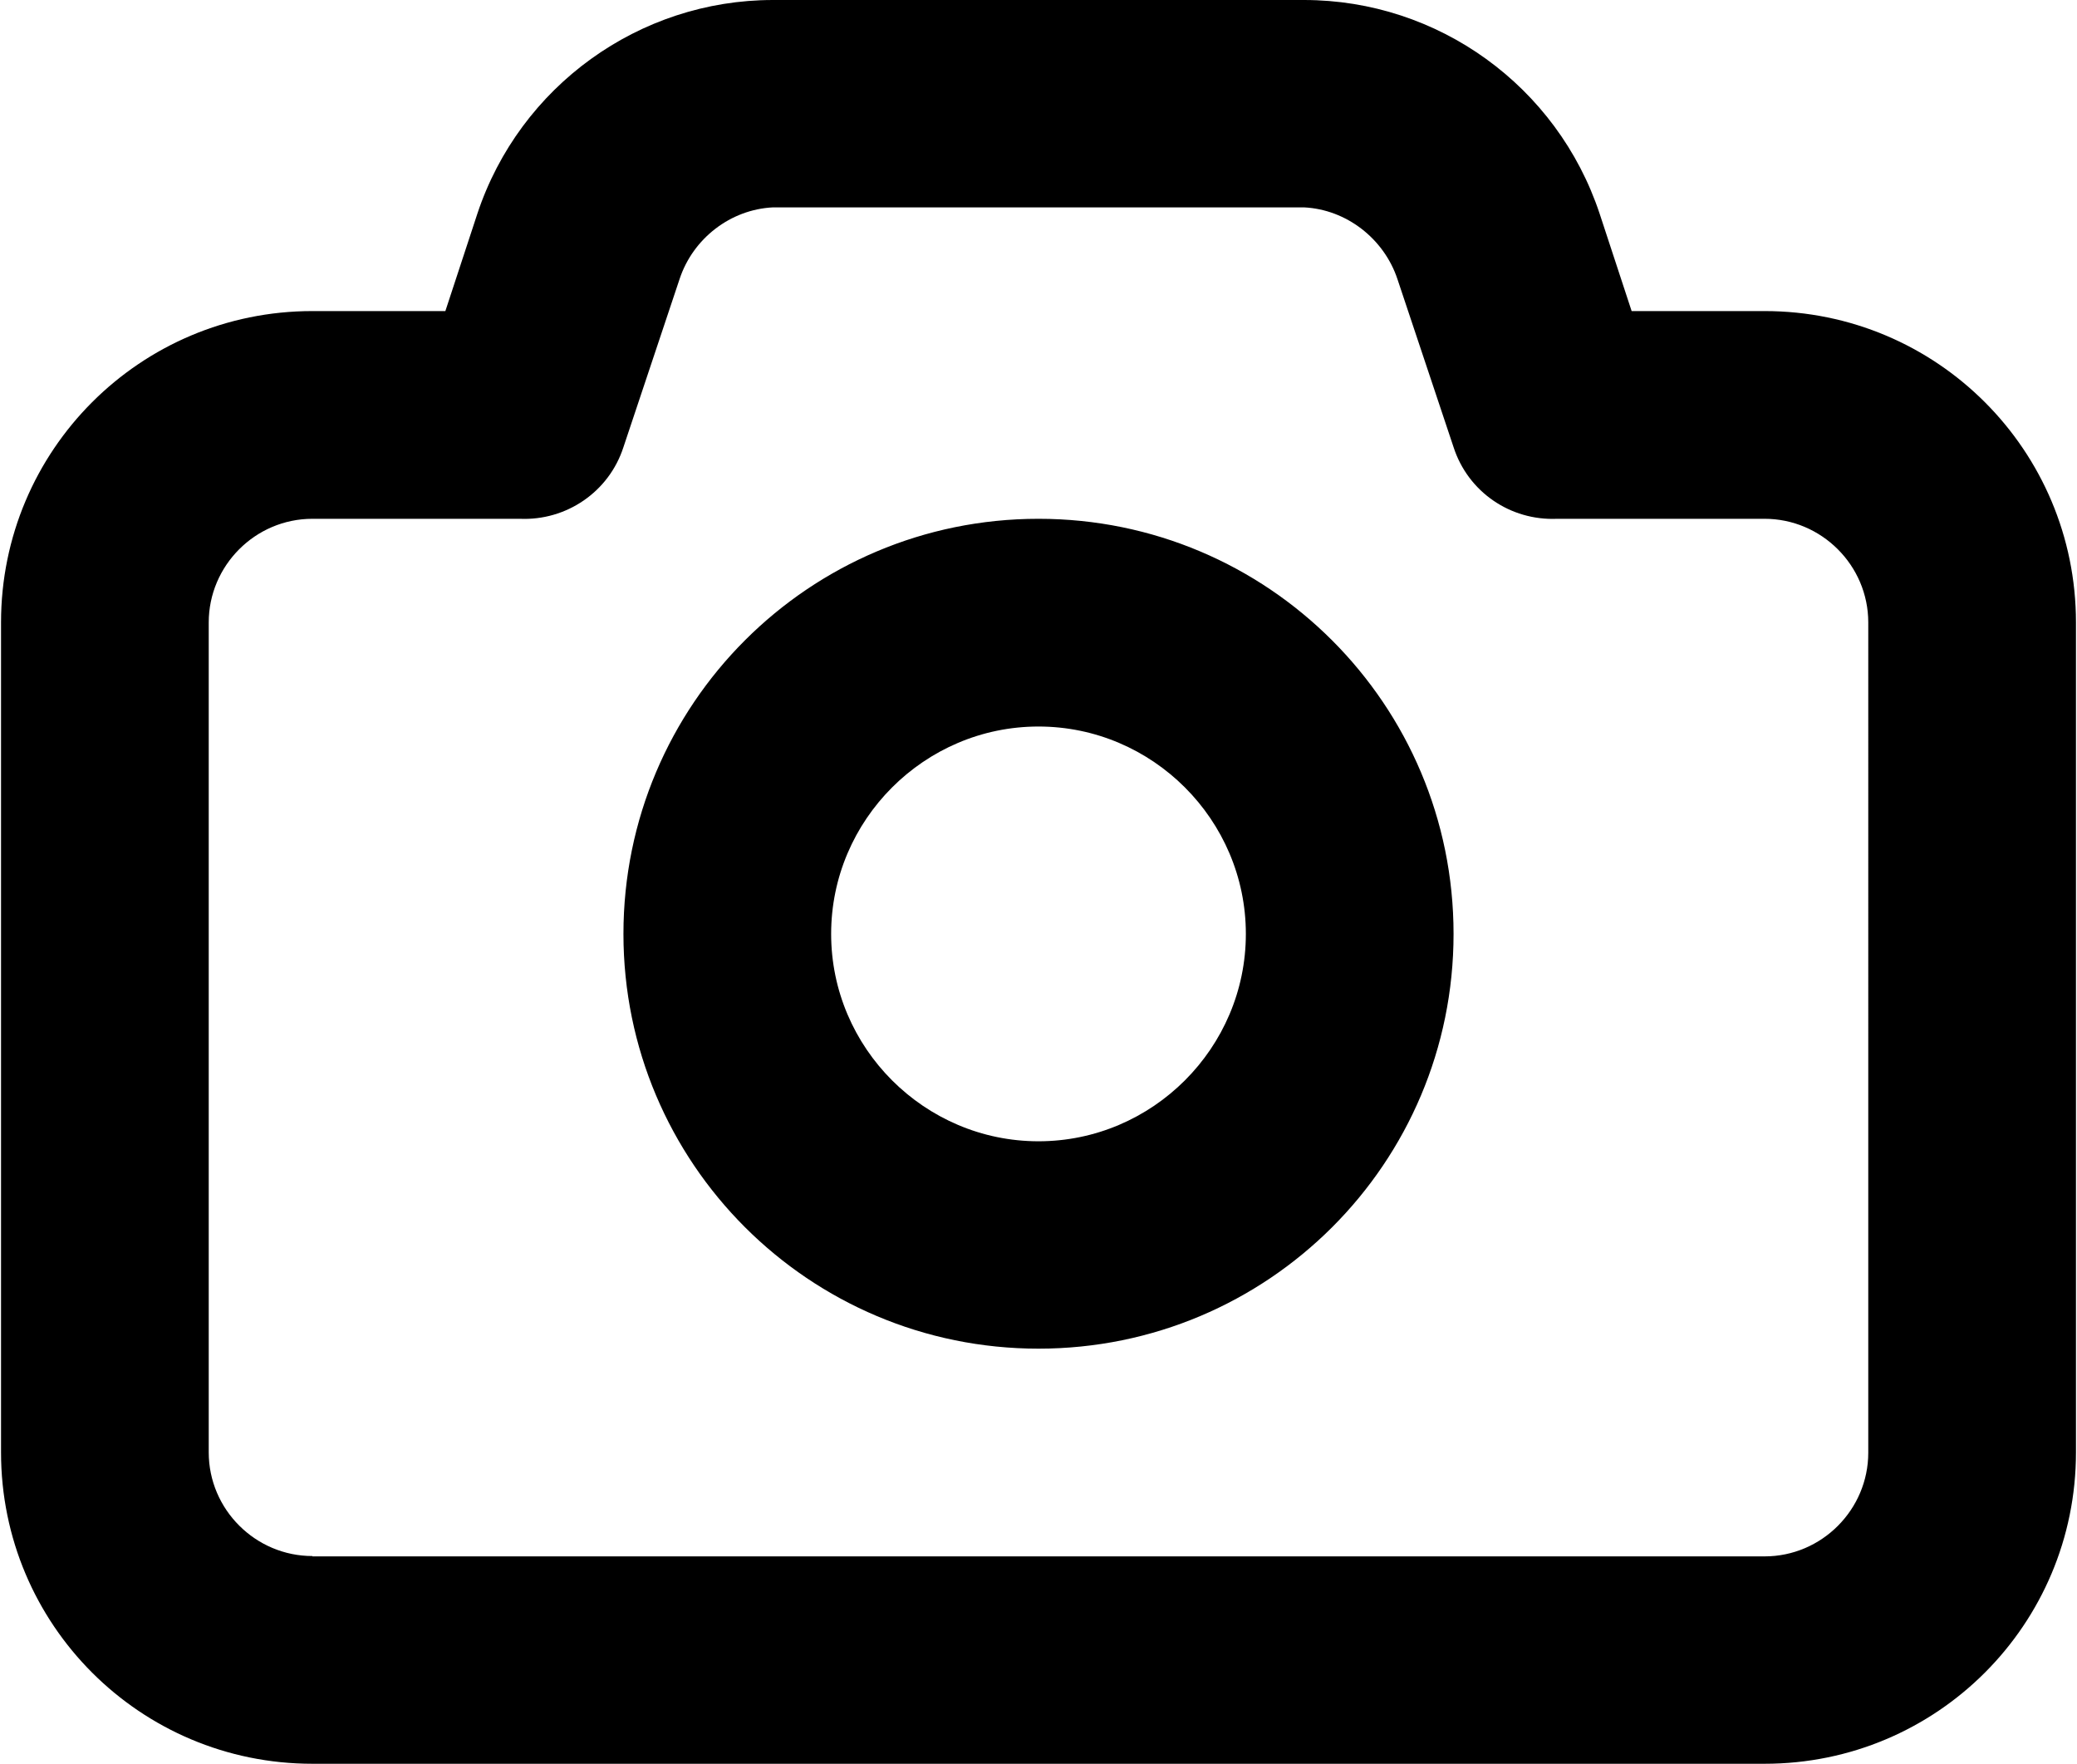<svg xmlns="http://www.w3.org/2000/svg" viewBox="0 0 603 512"><path d="M90.7 512c-50 0-90.4-40.4-90.4-90.4V180.7c0-50 40.4-90.4 90.4-90.4h38.6l9.3-28.3c12.3-37 47-62 85.8-62h154.2c38.9 0 73.5 25 85.8 62l9.3 28.3h38.6c50 0 90.4 40.4 90.4 90.4V421.6c0 50-40.4 90.4-90.4 90.4H90.7zm0-60.2h421.6c16.6 0 30.1-13.6 30.1-30.1V180.7c0-16.6-13.6-30.1-30.1-30.1h-60.2c-13.6 .6-25.9-7.8-30.1-20.8L405.7 81c-3.9-11.7-14.8-20.2-27.1-20.8H224.4c-12.3 .6-23.2 9-27.1 20.8L181 129.8c-4.2 13-16.6 21.4-30.1 20.8H90.7c-16.6 0-30.1 13.6-30.1 30.1V421.6c0 16.6 13.6 30.1 30.1 30.1zM181 271.1c0-66.6 53.9-120.5 120.5-120.5S422 204.5 422 271.1 368.1 391.5 301.5 391.5 181 337.6 181 271.1zm120.5 60.2c33.1 0 60.2-27.1 60.2-60.2s-27.1-60.2-60.2-60.2-60.2 27.1-60.2 60.2 27.1 60.2 60.2 60.2z"/></svg>